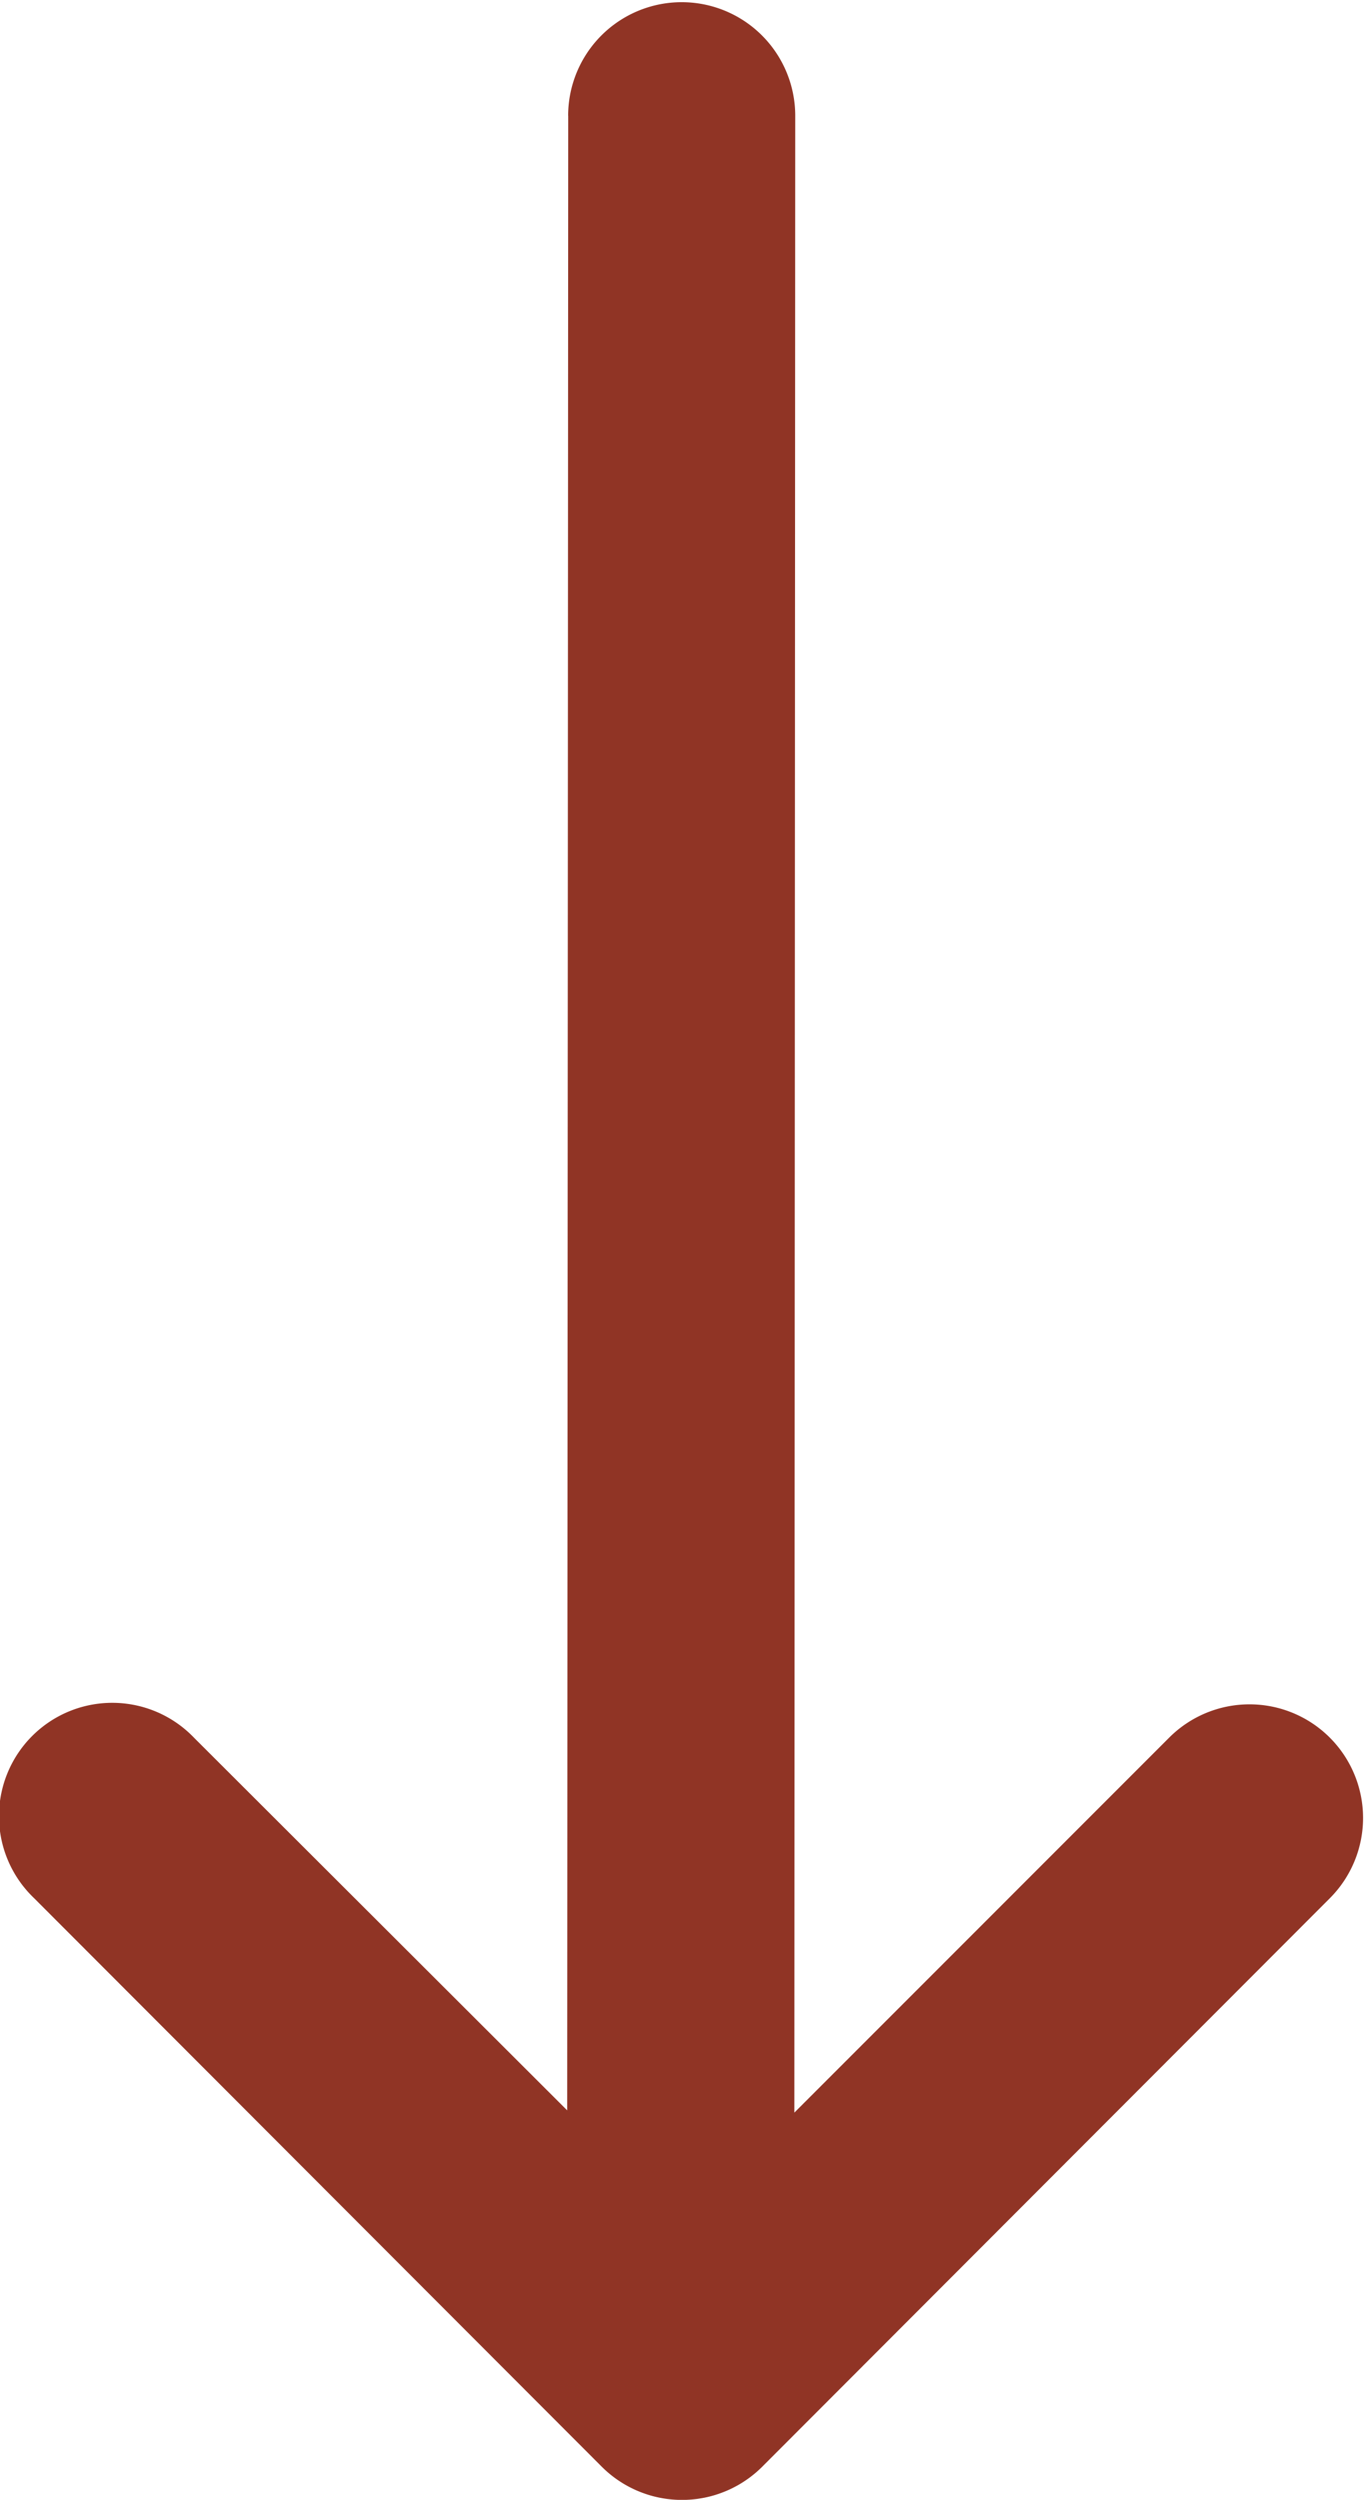 <svg xmlns="http://www.w3.org/2000/svg" width="20.033" height="36.618" viewBox="0 0 20.033 36.618">
  <path id="path9425" d="M9.915,292.608,9.9,321.825l-5.467-5.457a1.66,1.66,0,1,0-2.347,2.347l8.318,8.327a1.664,1.664,0,0,0,2.357,0l8.318-8.327a1.664,1.664,0,1,0-2.36-2.347l-5.49,5.49.013-29.25a1.664,1.664,0,1,0-3.328,0Z" transform="translate(-1.588 -290.912)" fill="#903425"/>
</svg>
